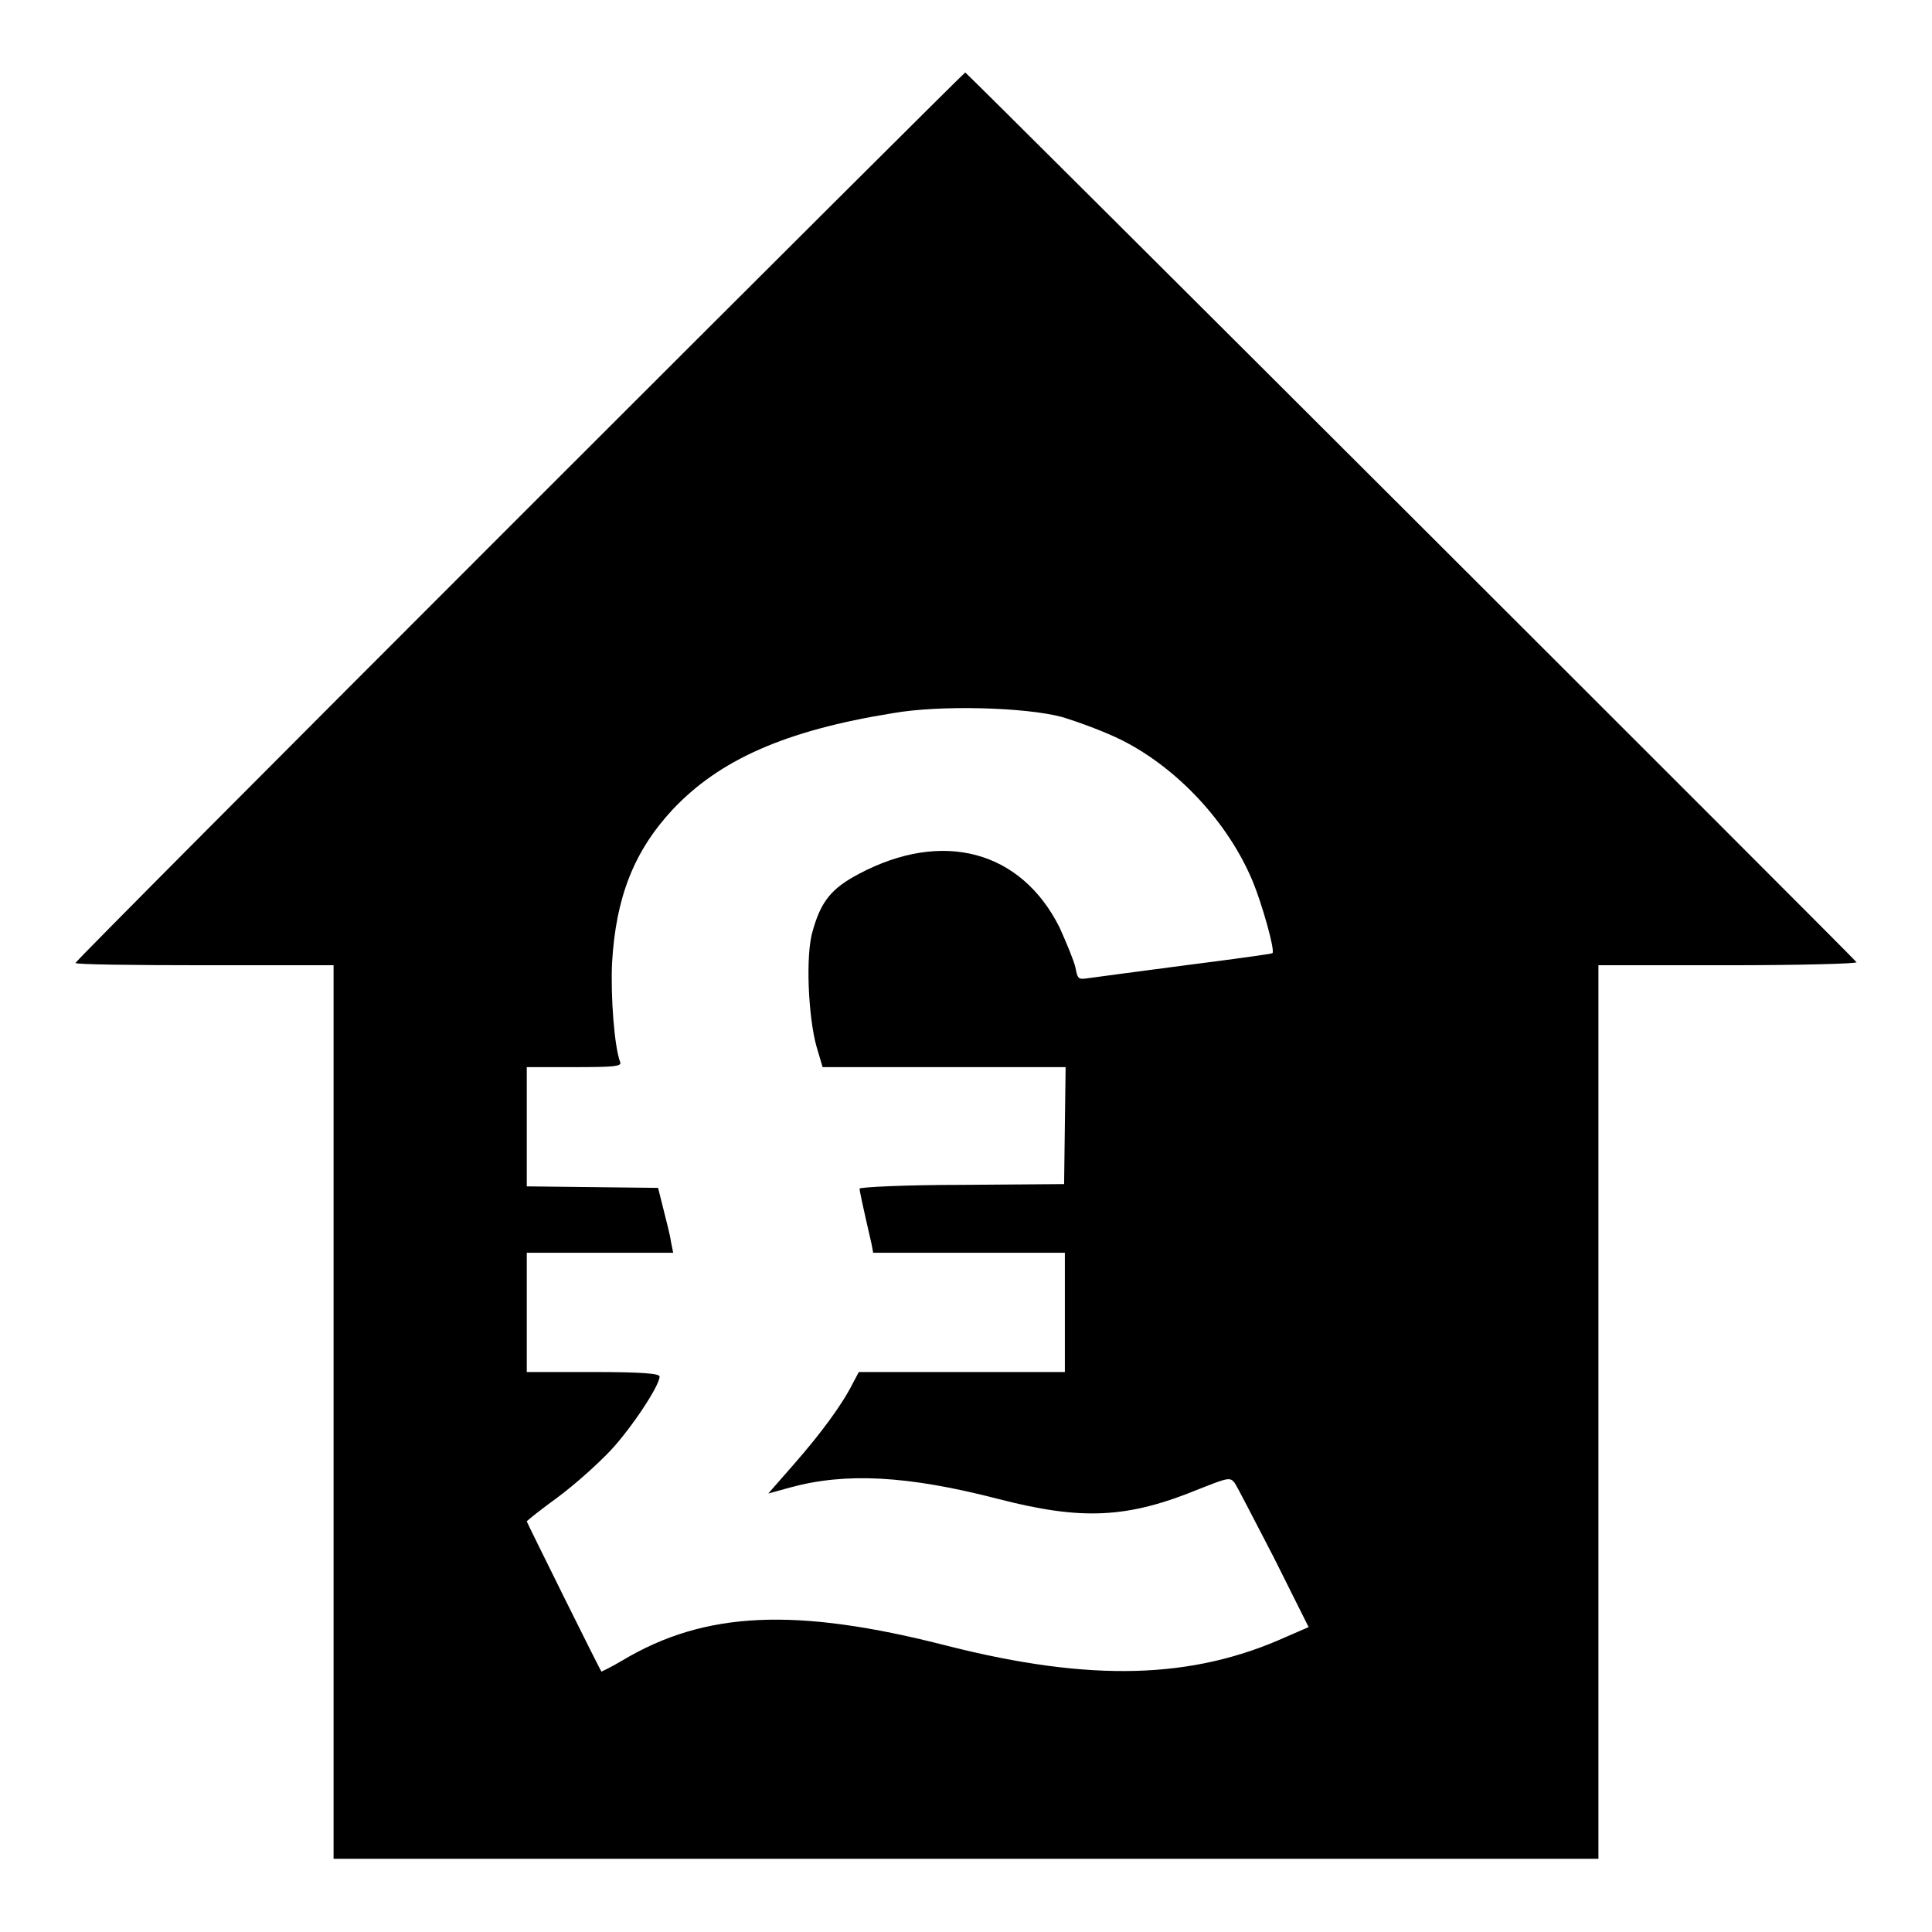 <?xml version="1.0" encoding="utf-8"?>
<!-- Svg Vector Icons : http://www.onlinewebfonts.com/icon -->
<!DOCTYPE svg PUBLIC "-//W3C//DTD SVG 1.1//EN" "http://www.w3.org/Graphics/SVG/1.1/DTD/svg11.dtd">
<svg version="1.1" xmlns="http://www.w3.org/2000/svg" xmlns:xlink="http://www.w3.org/1999/xlink" x="0px" y="0px" viewBox="0 0 256 256" enable-background="new 0 0 256 256" xml:space="preserve">
<g><g><g><path fill="#000000" d="M68.9,68.4c-32.4,32.4-58.9,59-58.9,59.2c0,0.2,7.7,0.3,17.1,0.3h17.1v59.2v59.2H128h83.8v-59.2v-59.2h17.1c9.4,0,17.1-0.2,17.1-0.4c0-0.2-116.3-116.3-118.1-117.9C127.8,9.6,101.3,36,68.9,68.4z M140.7,95c2,0.6,5.6,1.9,8,3.1c7.3,3.7,14,10.8,17.3,18.7c1.2,2.9,3,9.2,2.6,9.5c-0.1,0.1-5.2,0.8-11.5,1.6c-6.2,0.8-12,1.6-12.8,1.7c-1.4,0.2-1.5,0.2-1.8-1.4c-0.2-0.9-1.2-3.3-2.1-5.3c-5.1-10.2-15.5-13-26.6-7.1c-3.6,1.9-5,3.6-6.1,7.5c-1,3.2-0.6,11.5,0.5,15.4l0.8,2.7h16.1h16.1l-0.1,7.7l-0.1,7.8l-13.5,0.1c-7.5,0-13.6,0.3-13.6,0.5c0,0.3,0.4,2.2,1.6,7.4l0.2,1.1h12.7h12.7v7.9v7.9h-13.7h-13.6l-0.8,1.5c-1.4,2.8-4.2,6.6-7.7,10.6l-3.5,4l2.9-0.8c7.3-2,15.5-1.6,27.5,1.5c11.2,2.9,17.2,2.6,26.7-1.3c3.8-1.5,4.1-1.6,4.7-0.8c0.3,0.4,2.6,4.9,5.2,9.9l4.6,9.2l-3,1.3c-12.4,5.6-25.8,6-44.8,1.2c-20.2-5.2-32.2-4.6-43.1,1.9c-1.5,0.9-2.8,1.5-2.8,1.5c-0.2-0.2-9.9-19.8-9.9-19.9c0-0.1,1.9-1.6,4.1-3.2c2.3-1.7,5.4-4.5,7-6.2c2.8-3,6.5-8.6,6.5-9.8c0-0.4-2.3-0.6-8.8-0.6h-8.8v-7.9v-7.9h9.7h9.7l-0.3-1.5c-0.1-0.8-0.6-2.7-1-4.3l-0.7-2.8l-8.7-0.1l-8.7-0.1v-7.9v-7.9h6.3c5.2,0,6.2-0.1,6.1-0.6c-0.8-2-1.3-8.8-1.1-13.2c0.5-8.7,2.9-14.8,8-20.3c6.2-6.6,14.9-10.5,29.2-12.8C124.5,93.4,135.8,93.7,140.7,95z"/></g></g></g>
</svg>